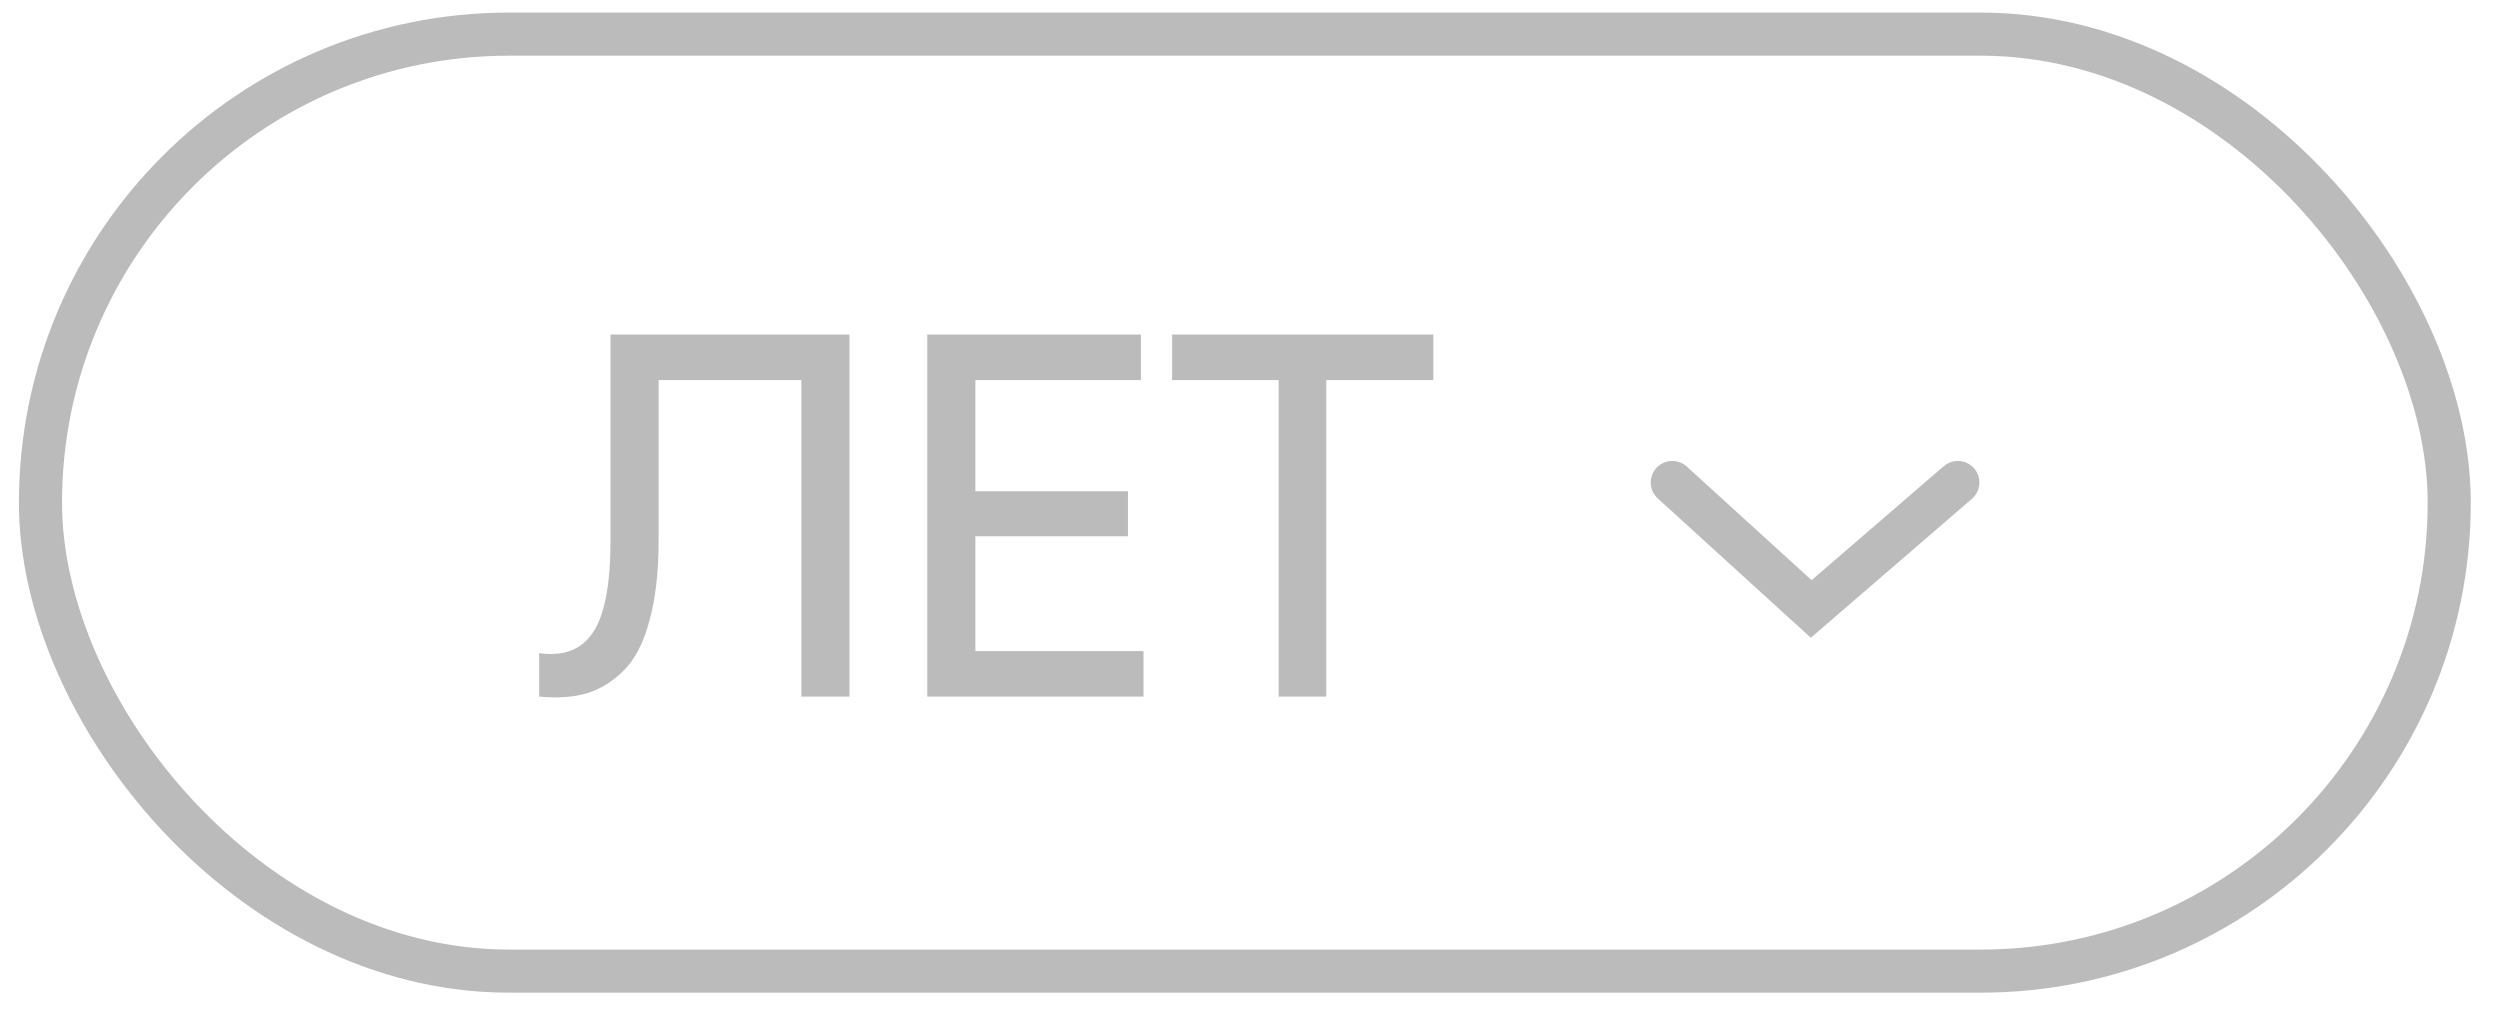 <?xml version="1.0" encoding="UTF-8"?> <svg xmlns="http://www.w3.org/2000/svg" width="58" height="24" viewBox="0 0 58 24" fill="none"><path d="M12.508 16.161V15.153C13.076 15.233 13.492 15.073 13.756 14.673C14.028 14.273 14.164 13.557 14.164 12.525V7.761H19.708V16.161H18.592V8.817H15.28V12.525C15.28 13.269 15.208 13.897 15.064 14.409C14.928 14.921 14.728 15.305 14.464 15.561C14.208 15.817 13.92 15.993 13.6 16.089C13.288 16.177 12.924 16.201 12.508 16.161ZM22.629 12.441V15.105H26.529V16.161H21.513V7.761H26.469V8.817H22.629V11.397H26.169V12.441H22.629ZM27.193 7.761H33.253V8.817H30.769V16.161H29.665V8.817H27.193V7.761Z" fill="#BBBBBB"></path><path d="M38.797 11.194L42.02 14.128L45.422 11.194" stroke="#BBBBBB" stroke-linecap="round"></path><rect x="0.939" y="0.792" width="55.883" height="21.738" rx="10.869" stroke="#BBBBBB"></rect></svg> 